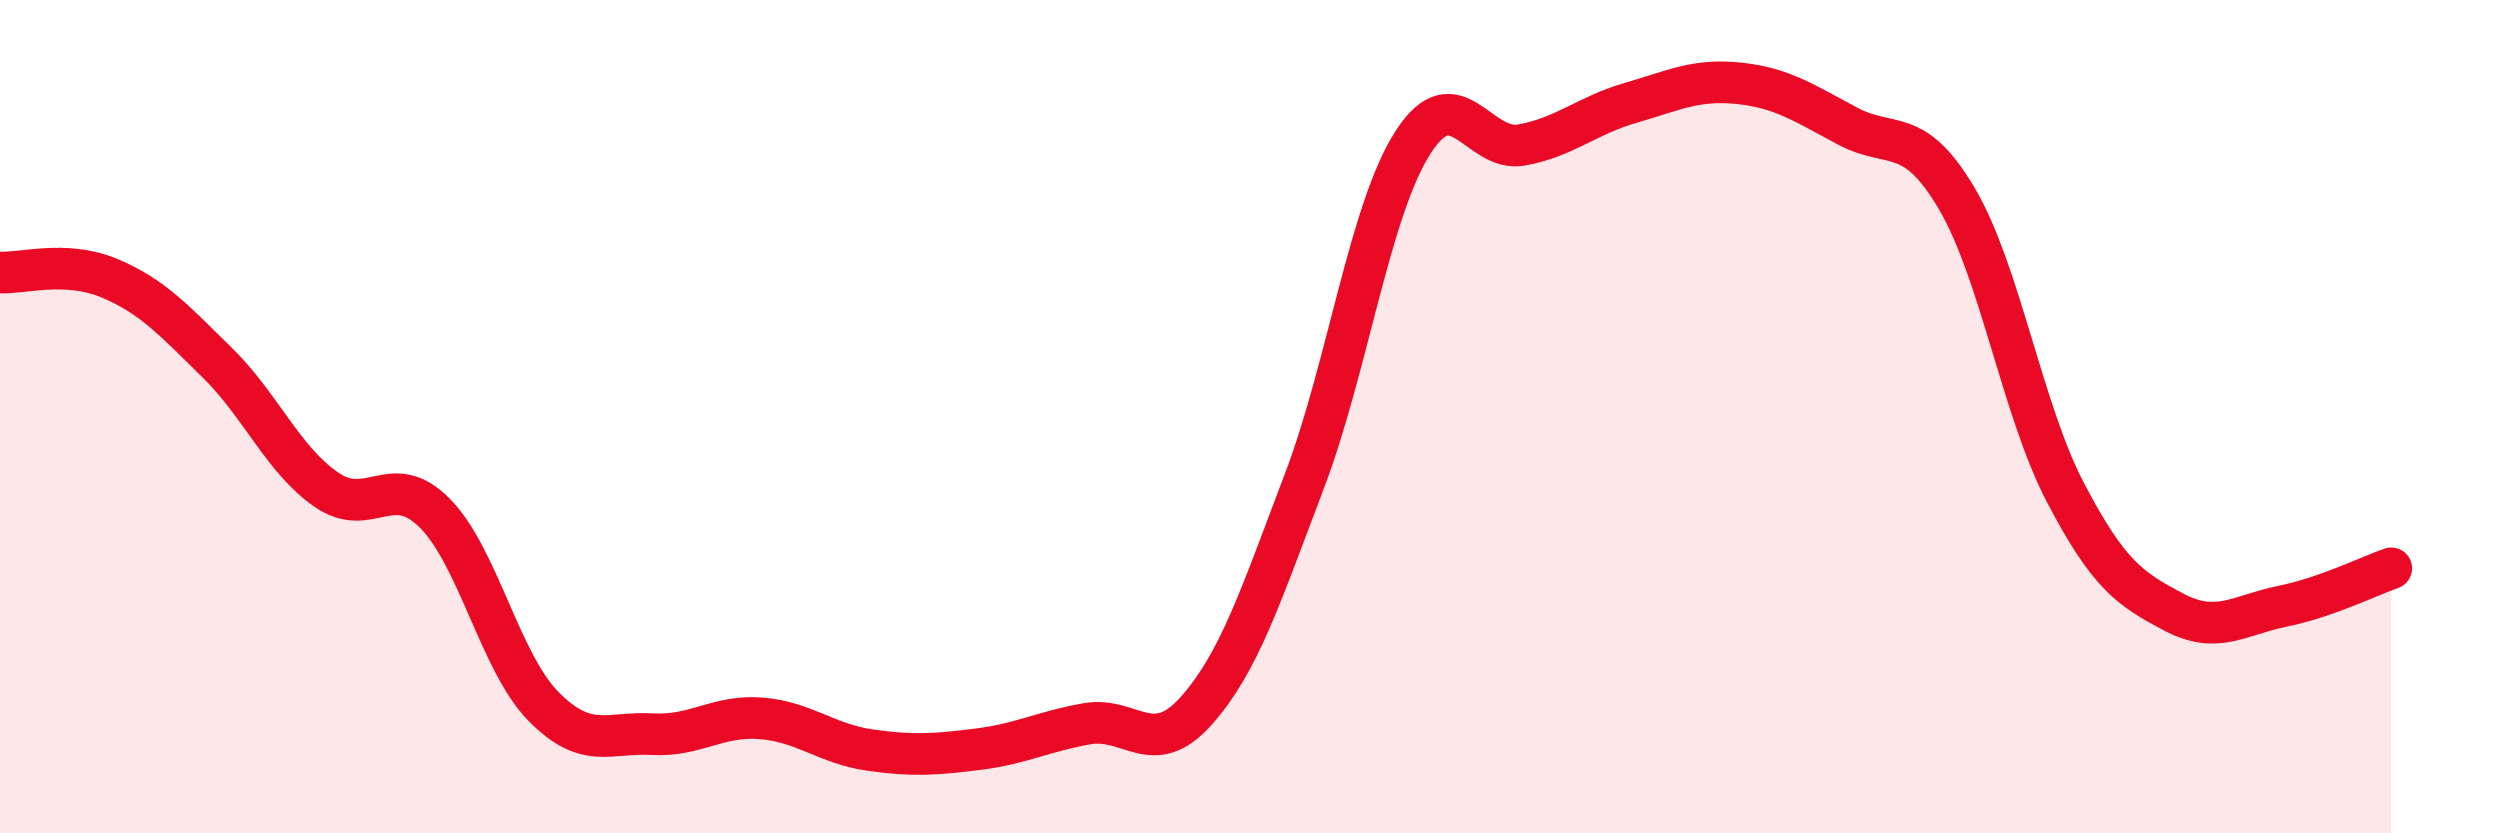 
    <svg width="60" height="20" viewBox="0 0 60 20" xmlns="http://www.w3.org/2000/svg">
      <path
        d="M 0,6.54 C 0.52,6.57 1.57,6.24 2.61,6.67 C 3.65,7.1 4.18,7.69 5.22,8.71 C 6.26,9.73 6.79,11.03 7.83,11.75 C 8.87,12.47 9.39,11.27 10.43,12.31 C 11.47,13.35 12,15.89 13.04,16.95 C 14.08,18.01 14.61,17.56 15.65,17.62 C 16.69,17.68 17.22,17.16 18.26,17.24 C 19.3,17.32 19.83,17.85 20.87,18 C 21.91,18.15 22.44,18.11 23.48,17.98 C 24.52,17.85 25.05,17.55 26.09,17.37 C 27.13,17.19 27.66,18.23 28.7,17.07 C 29.74,15.91 30.26,14.29 31.3,11.56 C 32.34,8.83 32.87,5.04 33.91,3.42 C 34.95,1.8 35.48,3.67 36.52,3.48 C 37.56,3.29 38.09,2.77 39.13,2.47 C 40.17,2.17 40.7,1.89 41.74,2 C 42.78,2.11 43.31,2.48 44.35,3.03 C 45.39,3.58 45.92,3 46.96,4.76 C 48,6.52 48.53,9.83 49.57,11.82 C 50.61,13.81 51.13,14.14 52.17,14.69 C 53.21,15.24 53.74,14.76 54.78,14.55 C 55.82,14.34 56.87,13.82 57.39,13.64L57.39 20L0 20Z"
        fill="#EB0A25"
        opacity="0.1"
        stroke-linecap="round"
        stroke-linejoin="round"
      />
      <path
        d="M 0,6.54 C 0.52,6.57 1.57,6.24 2.61,6.67 C 3.65,7.1 4.18,7.69 5.22,8.71 C 6.26,9.73 6.79,11.03 7.83,11.75 C 8.87,12.47 9.39,11.27 10.43,12.31 C 11.47,13.35 12,15.89 13.04,16.95 C 14.08,18.01 14.61,17.56 15.65,17.62 C 16.69,17.68 17.22,17.16 18.26,17.24 C 19.3,17.32 19.83,17.85 20.87,18 C 21.91,18.15 22.44,18.11 23.48,17.98 C 24.52,17.85 25.05,17.55 26.09,17.37 C 27.13,17.19 27.66,18.23 28.7,17.07 C 29.74,15.91 30.26,14.29 31.3,11.56 C 32.34,8.83 32.87,5.04 33.91,3.42 C 34.95,1.8 35.48,3.67 36.52,3.48 C 37.56,3.29 38.09,2.77 39.13,2.47 C 40.17,2.17 40.7,1.89 41.74,2 C 42.78,2.11 43.31,2.48 44.35,3.03 C 45.39,3.58 45.92,3 46.96,4.76 C 48,6.52 48.53,9.83 49.57,11.82 C 50.61,13.81 51.13,14.14 52.17,14.69 C 53.21,15.24 53.74,14.76 54.78,14.55 C 55.82,14.34 56.87,13.82 57.39,13.64"
        stroke="#EB0A25"
        stroke-width="1"
        fill="none"
        stroke-linecap="round"
        stroke-linejoin="round"
      />
    </svg>
  